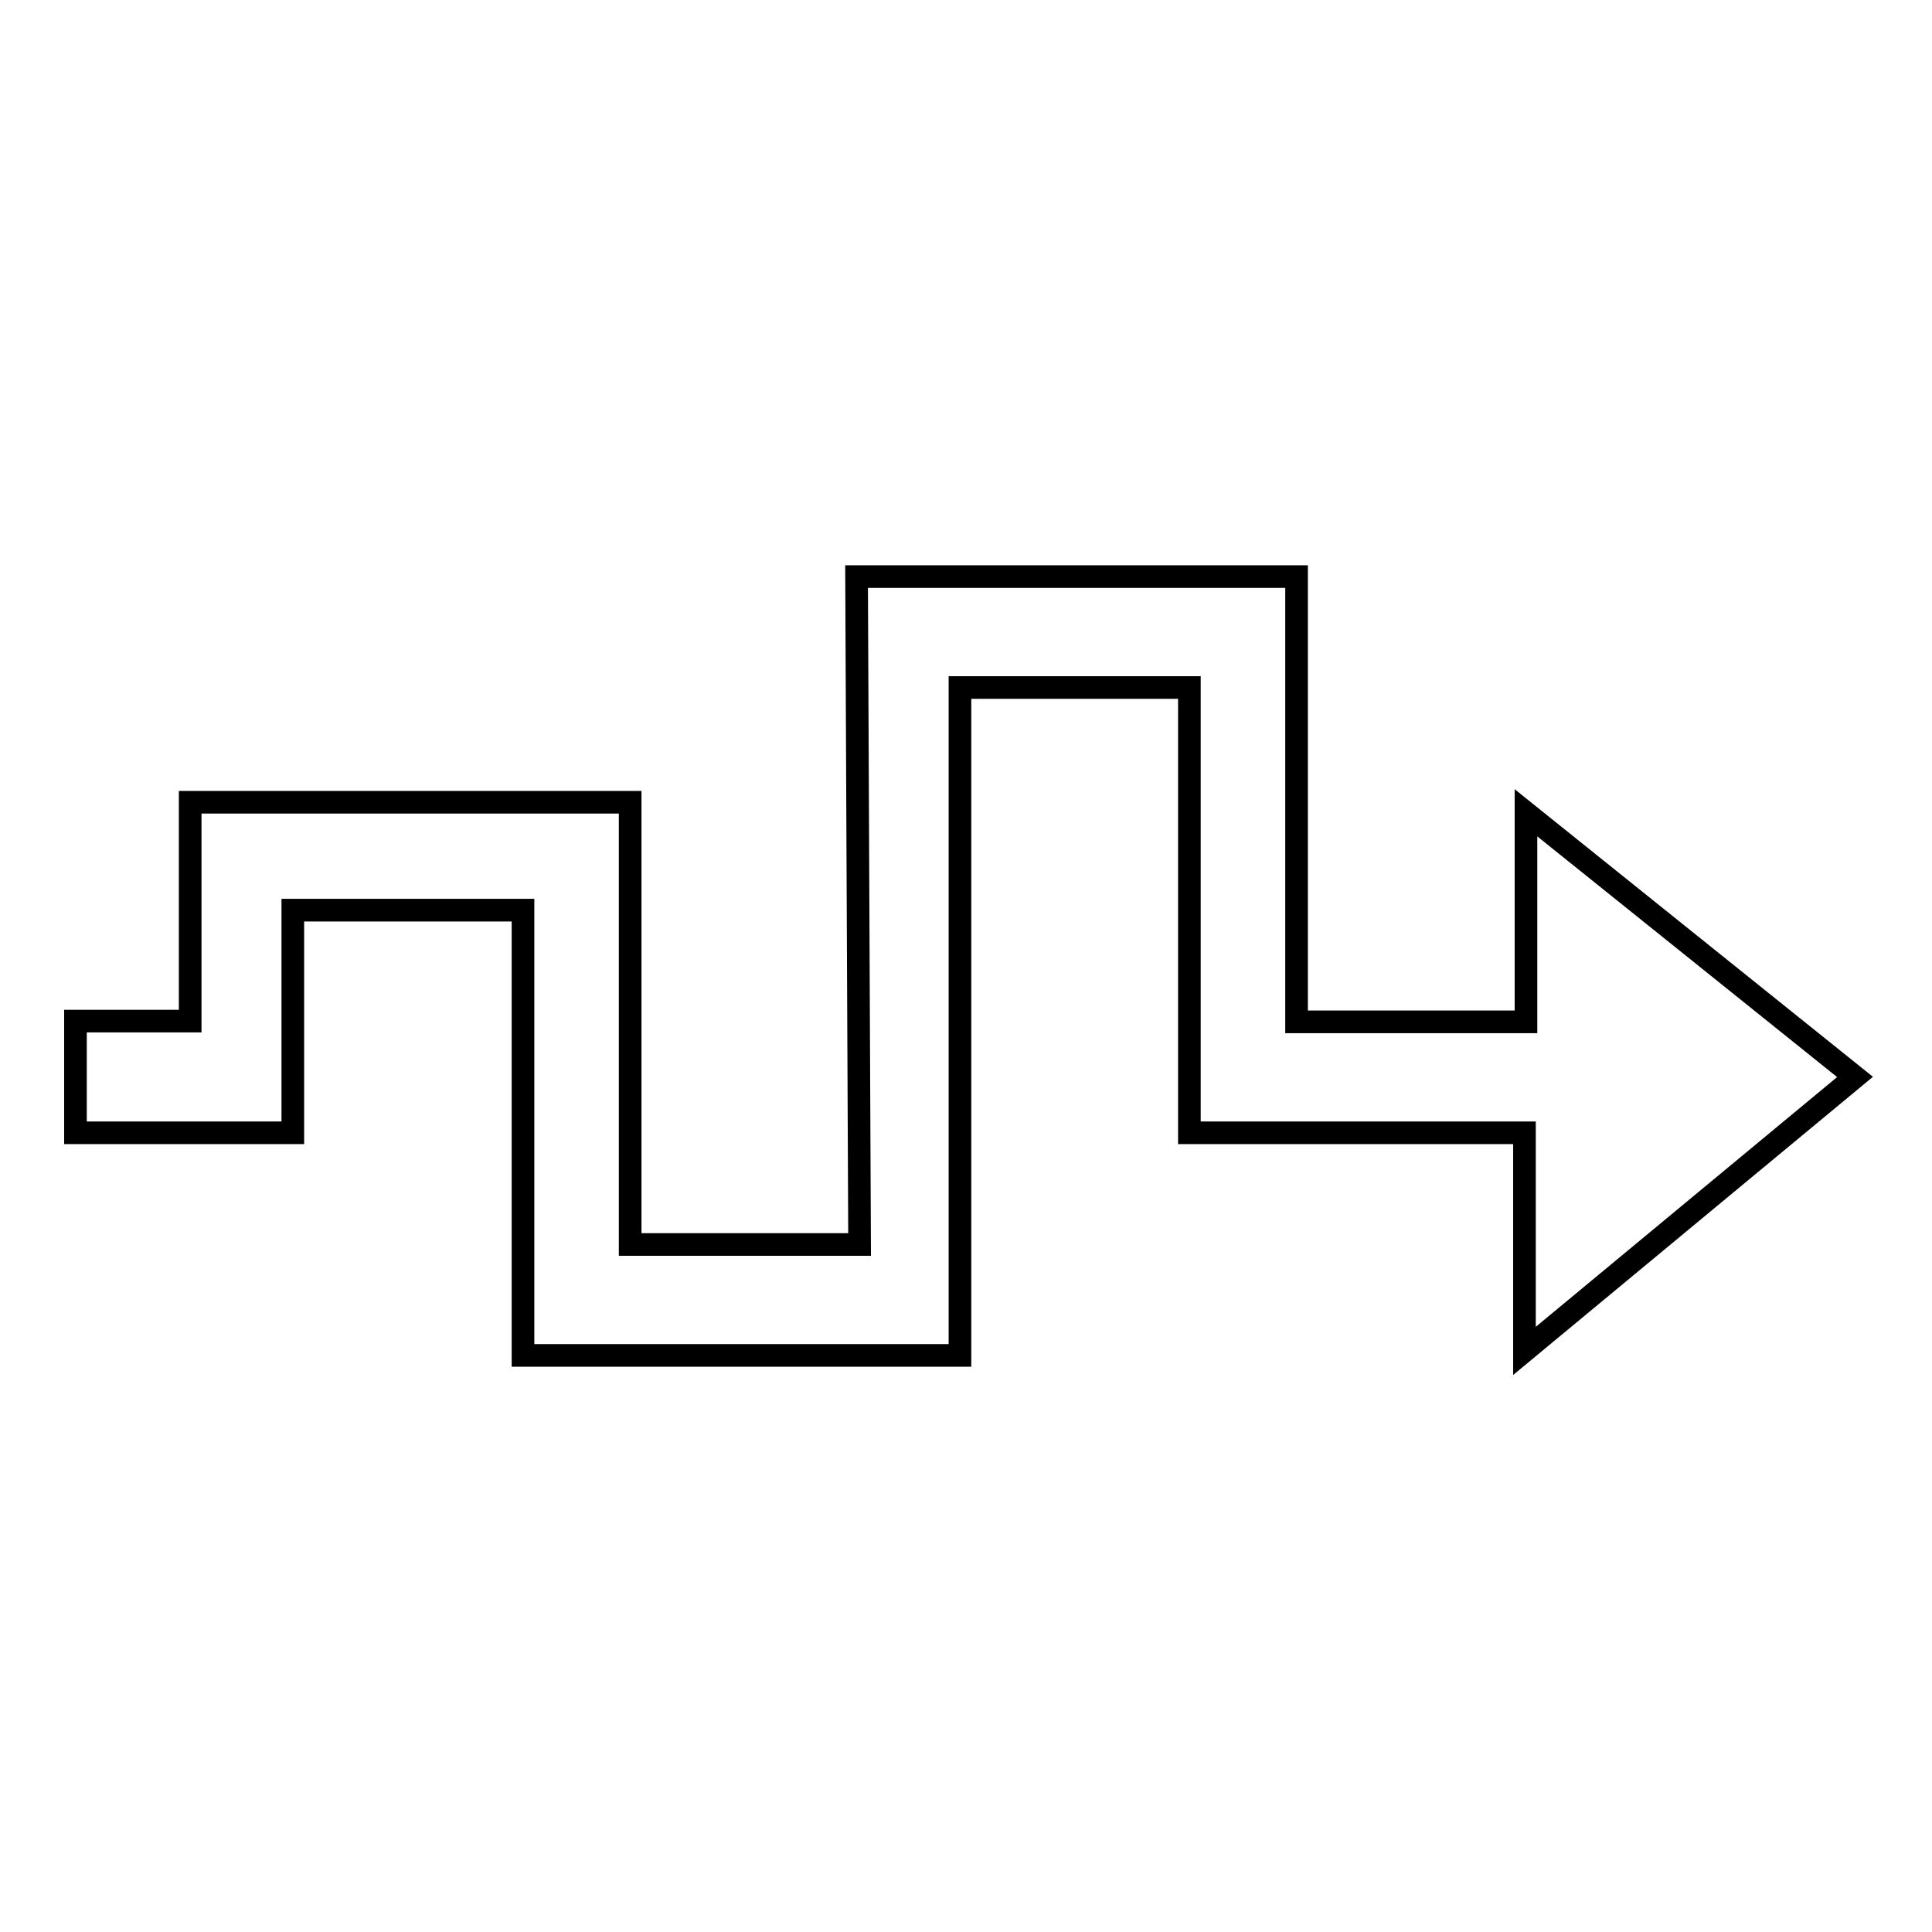 <?xml version="1.0" encoding="utf-8"?>
<!-- Svg Vector Icons : http://www.onlinewebfonts.com/icon -->
<!DOCTYPE svg PUBLIC "-//W3C//DTD SVG 1.1//EN" "http://www.w3.org/Graphics/SVG/1.1/DTD/svg11.dtd">
<svg version="1.1" xmlns="http://www.w3.org/2000/svg" xmlns:xlink="http://www.w3.org/1999/xlink" x="0px" y="0px" viewBox="0 0 256 256" enable-background="new 0 0 256 256" xml:space="preserve">
<g><g><path stroke-width="3" fill-opacity="0" stroke="#000000"  d="M202.2,107.7v27.7h-30.4l0-59h-58.3l0.4,88.5H83.5l0-58.6H25.2l0,29H10v14.8h28.8l0-29.5h30.5l0,59h57.9l0-88.5h30.4l0,59h44.4V179l43.8-36.3L202.2,107.7z"/></g></g>
</svg>